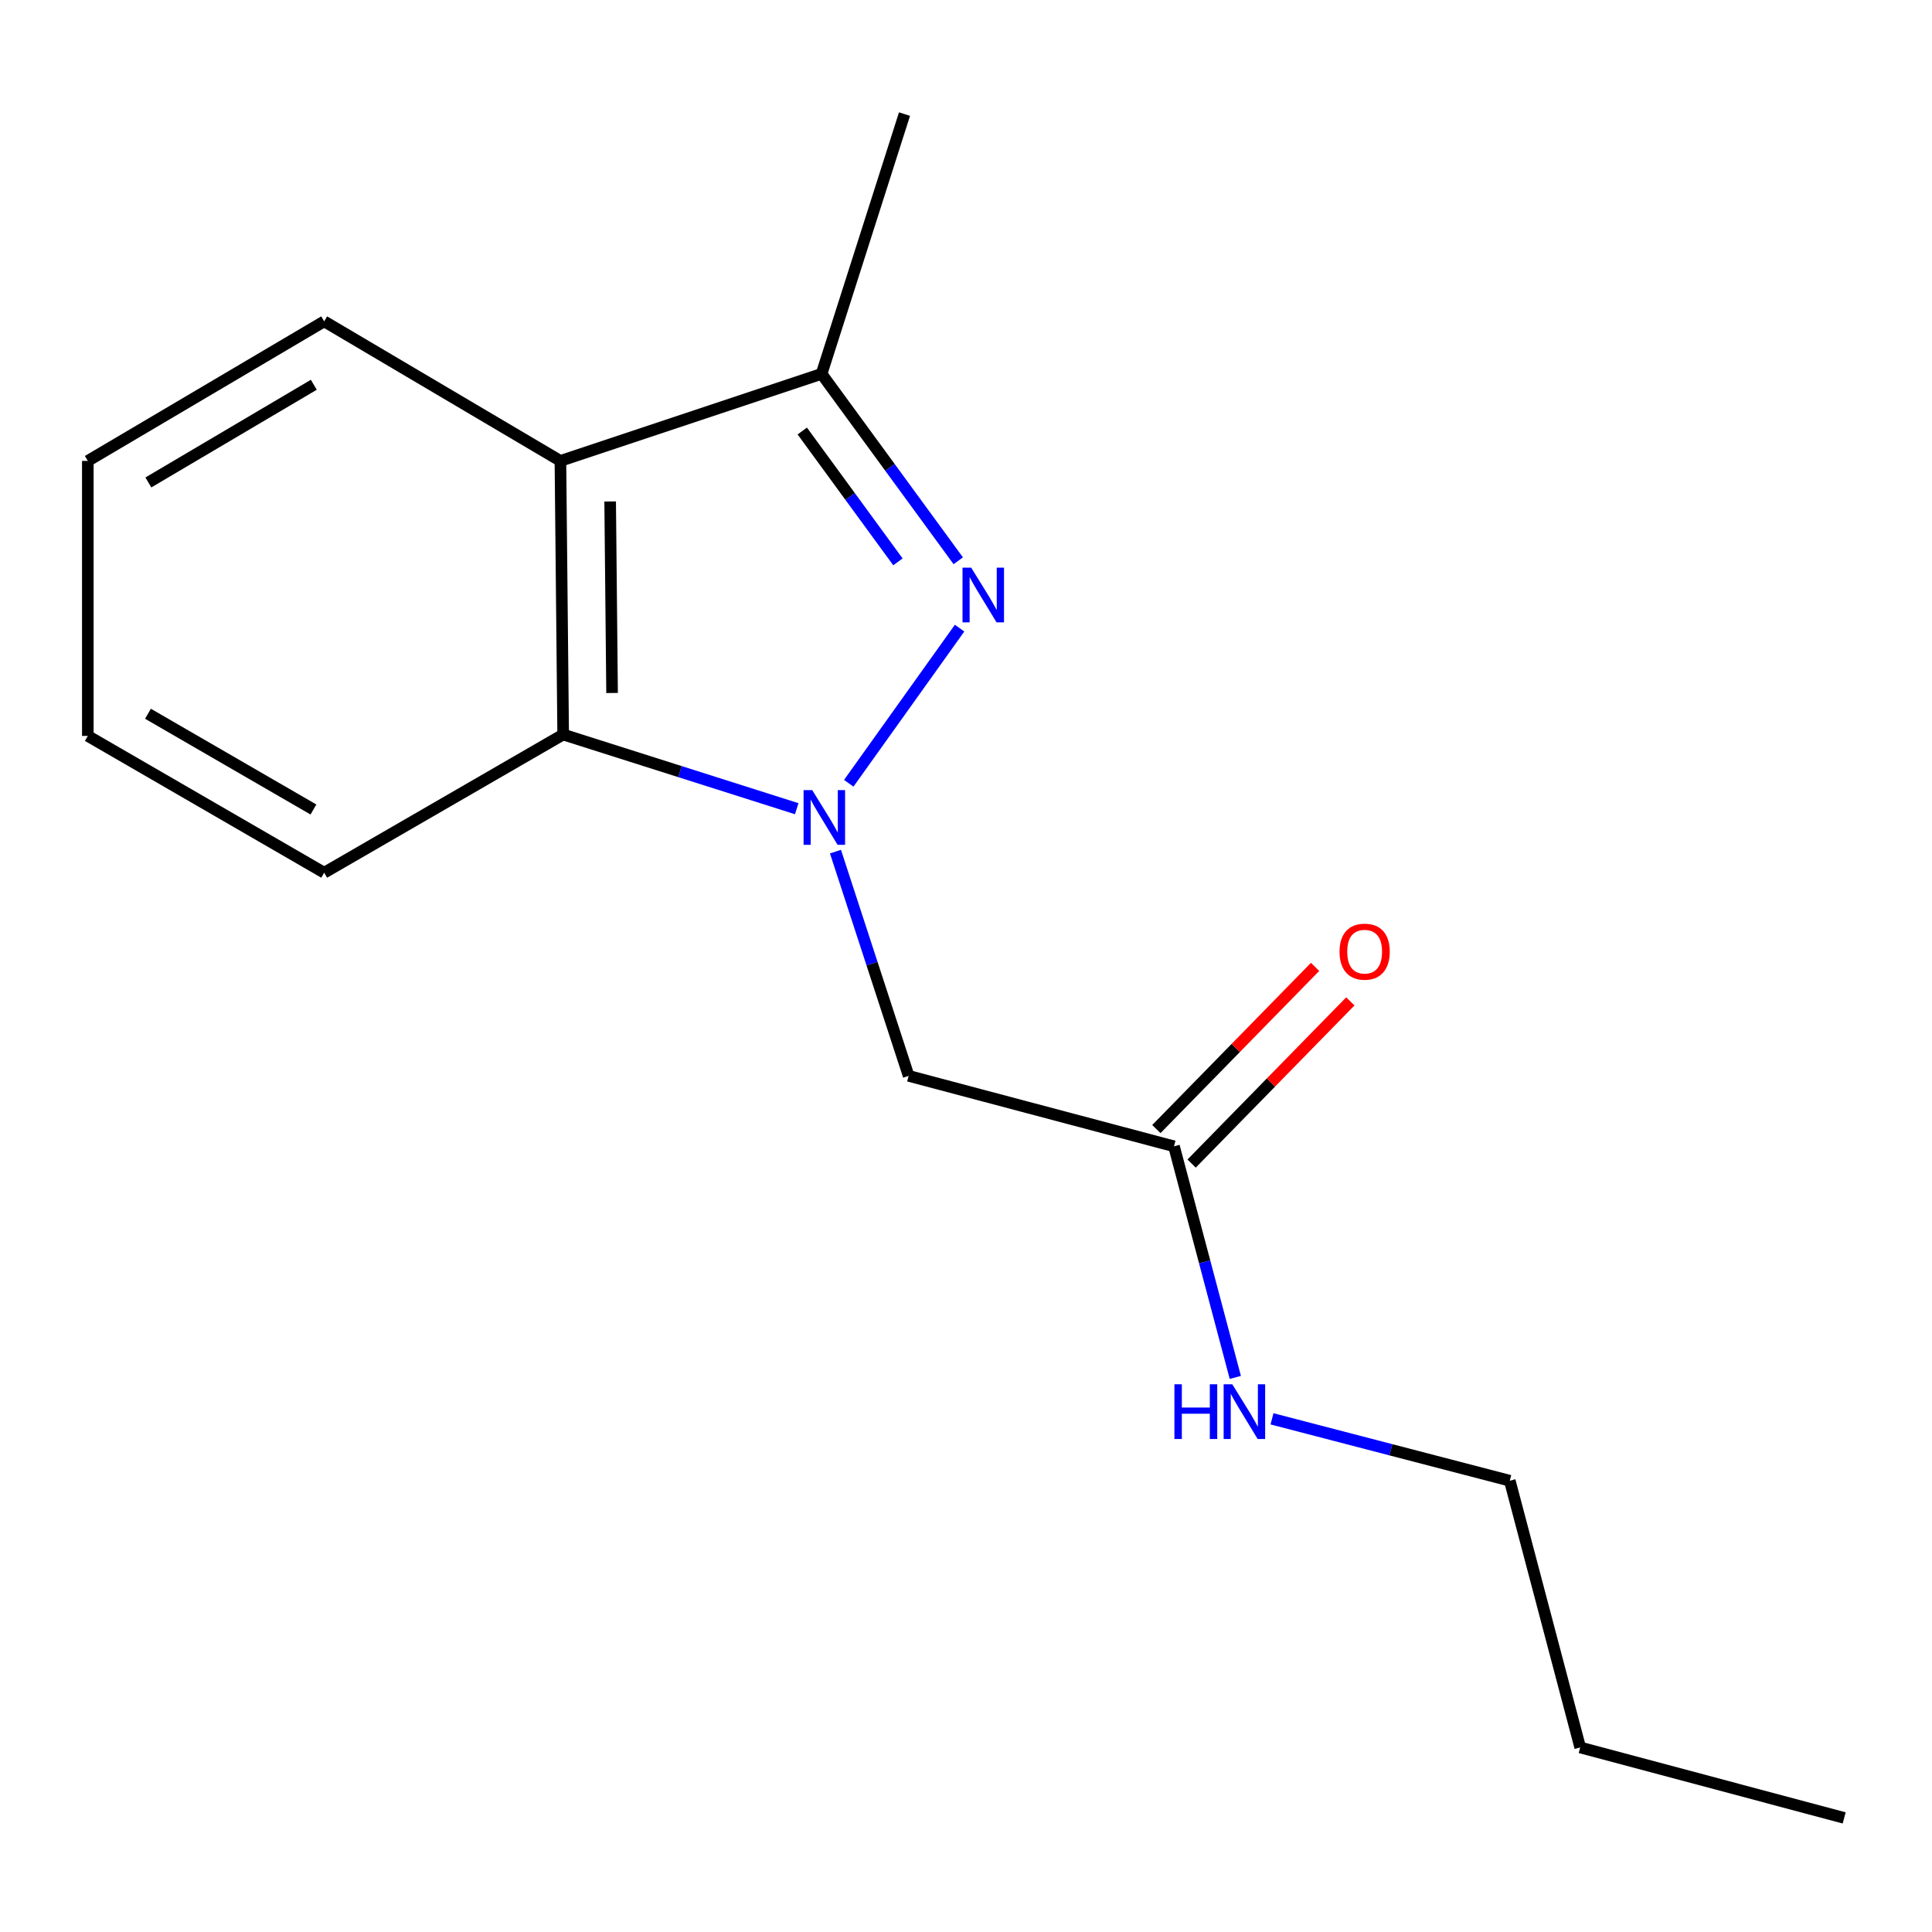 <?xml version='1.0' encoding='iso-8859-1'?>
<svg version='1.1' baseProfile='full'
              xmlns='http://www.w3.org/2000/svg'
                      xmlns:rdkit='http://www.rdkit.org/xml'
                      xmlns:xlink='http://www.w3.org/1999/xlink'
                  xml:space='preserve'
width='1000px' height='1000px' viewBox='0 0 1000 1000'>
<!-- END OF HEADER -->
<rect style='opacity:1.0;fill:#FFFFFF;stroke:none' width='1000' height='1000' x='0' y='0'> </rect>
<path class='bond-0' d='M 439.311,405.424 L 496.681,325.115' style='fill:none;fill-rule:evenodd;stroke:#0000FF;stroke-width:6px;stroke-linecap:butt;stroke-linejoin:miter;stroke-opacity:1' />
<path class='bond-2' d='M 412.382,418.584 L 351.938,399.385' style='fill:none;fill-rule:evenodd;stroke:#0000FF;stroke-width:6px;stroke-linecap:butt;stroke-linejoin:miter;stroke-opacity:1' />
<path class='bond-2' d='M 351.938,399.385 L 291.493,380.186' style='fill:none;fill-rule:evenodd;stroke:#000000;stroke-width:6px;stroke-linecap:butt;stroke-linejoin:miter;stroke-opacity:1' />
<path class='bond-4' d='M 432.437,440.799 L 451.375,498.832' style='fill:none;fill-rule:evenodd;stroke:#0000FF;stroke-width:6px;stroke-linecap:butt;stroke-linejoin:miter;stroke-opacity:1' />
<path class='bond-4' d='M 451.375,498.832 L 470.313,556.864' style='fill:none;fill-rule:evenodd;stroke:#000000;stroke-width:6px;stroke-linecap:butt;stroke-linejoin:miter;stroke-opacity:1' />
<path class='bond-1' d='M 495.991,290.256 L 460.62,241.882' style='fill:none;fill-rule:evenodd;stroke:#0000FF;stroke-width:6px;stroke-linecap:butt;stroke-linejoin:miter;stroke-opacity:1' />
<path class='bond-1' d='M 460.62,241.882 L 425.249,193.509' style='fill:none;fill-rule:evenodd;stroke:#000000;stroke-width:6px;stroke-linecap:butt;stroke-linejoin:miter;stroke-opacity:1' />
<path class='bond-1' d='M 464.77,290.814 L 440.01,256.952' style='fill:none;fill-rule:evenodd;stroke:#0000FF;stroke-width:6px;stroke-linecap:butt;stroke-linejoin:miter;stroke-opacity:1' />
<path class='bond-1' d='M 440.01,256.952 L 415.251,223.091' style='fill:none;fill-rule:evenodd;stroke:#000000;stroke-width:6px;stroke-linecap:butt;stroke-linejoin:miter;stroke-opacity:1' />
<path class='bond-9' d='M 425.249,193.509 L 468.171,59.057' style='fill:none;fill-rule:evenodd;stroke:#000000;stroke-width:6px;stroke-linecap:butt;stroke-linejoin:miter;stroke-opacity:1' />
<path class='bond-16' d='M 425.249,193.509 L 290.074,238.572' style='fill:none;fill-rule:evenodd;stroke:#000000;stroke-width:6px;stroke-linecap:butt;stroke-linejoin:miter;stroke-opacity:1' />
<path class='bond-3' d='M 291.493,380.186 L 290.074,238.572' style='fill:none;fill-rule:evenodd;stroke:#000000;stroke-width:6px;stroke-linecap:butt;stroke-linejoin:miter;stroke-opacity:1' />
<path class='bond-3' d='M 316.81,358.689 L 315.817,259.558' style='fill:none;fill-rule:evenodd;stroke:#000000;stroke-width:6px;stroke-linecap:butt;stroke-linejoin:miter;stroke-opacity:1' />
<path class='bond-10' d='M 291.493,380.186 L 167.793,451.717' style='fill:none;fill-rule:evenodd;stroke:#000000;stroke-width:6px;stroke-linecap:butt;stroke-linejoin:miter;stroke-opacity:1' />
<path class='bond-8' d='M 290.074,238.572 L 167.793,166.332' style='fill:none;fill-rule:evenodd;stroke:#000000;stroke-width:6px;stroke-linecap:butt;stroke-linejoin:miter;stroke-opacity:1' />
<path class='bond-5' d='M 470.313,556.864 L 607.658,593.332' style='fill:none;fill-rule:evenodd;stroke:#000000;stroke-width:6px;stroke-linecap:butt;stroke-linejoin:miter;stroke-opacity:1' />
<path class='bond-6' d='M 616.781,602.26 L 657.858,560.287' style='fill:none;fill-rule:evenodd;stroke:#000000;stroke-width:6px;stroke-linecap:butt;stroke-linejoin:miter;stroke-opacity:1' />
<path class='bond-6' d='M 657.858,560.287 L 698.934,518.314' style='fill:none;fill-rule:evenodd;stroke:#FF0000;stroke-width:6px;stroke-linecap:butt;stroke-linejoin:miter;stroke-opacity:1' />
<path class='bond-6' d='M 598.534,584.403 L 639.61,542.43' style='fill:none;fill-rule:evenodd;stroke:#000000;stroke-width:6px;stroke-linecap:butt;stroke-linejoin:miter;stroke-opacity:1' />
<path class='bond-6' d='M 639.61,542.43 L 680.686,500.456' style='fill:none;fill-rule:evenodd;stroke:#FF0000;stroke-width:6px;stroke-linecap:butt;stroke-linejoin:miter;stroke-opacity:1' />
<path class='bond-7' d='M 607.658,593.332 L 623.527,653.141' style='fill:none;fill-rule:evenodd;stroke:#000000;stroke-width:6px;stroke-linecap:butt;stroke-linejoin:miter;stroke-opacity:1' />
<path class='bond-7' d='M 623.527,653.141 L 639.397,712.951' style='fill:none;fill-rule:evenodd;stroke:#0000FF;stroke-width:6px;stroke-linecap:butt;stroke-linejoin:miter;stroke-opacity:1' />
<path class='bond-11' d='M 658.385,734.382 L 719.921,750.402' style='fill:none;fill-rule:evenodd;stroke:#0000FF;stroke-width:6px;stroke-linecap:butt;stroke-linejoin:miter;stroke-opacity:1' />
<path class='bond-11' d='M 719.921,750.402 L 781.456,766.421' style='fill:none;fill-rule:evenodd;stroke:#000000;stroke-width:6px;stroke-linecap:butt;stroke-linejoin:miter;stroke-opacity:1' />
<path class='bond-17' d='M 167.793,166.332 L 45.455,238.572' style='fill:none;fill-rule:evenodd;stroke:#000000;stroke-width:6px;stroke-linecap:butt;stroke-linejoin:miter;stroke-opacity:1' />
<path class='bond-17' d='M 162.424,199.153 L 76.787,249.721' style='fill:none;fill-rule:evenodd;stroke:#000000;stroke-width:6px;stroke-linecap:butt;stroke-linejoin:miter;stroke-opacity:1' />
<path class='bond-14' d='M 167.793,451.717 L 45.455,380.91' style='fill:none;fill-rule:evenodd;stroke:#000000;stroke-width:6px;stroke-linecap:butt;stroke-linejoin:miter;stroke-opacity:1' />
<path class='bond-14' d='M 162.232,418.999 L 76.595,369.434' style='fill:none;fill-rule:evenodd;stroke:#000000;stroke-width:6px;stroke-linecap:butt;stroke-linejoin:miter;stroke-opacity:1' />
<path class='bond-12' d='M 781.456,766.421 L 817.909,904.475' style='fill:none;fill-rule:evenodd;stroke:#000000;stroke-width:6px;stroke-linecap:butt;stroke-linejoin:miter;stroke-opacity:1' />
<path class='bond-15' d='M 817.909,904.475 L 954.545,940.943' style='fill:none;fill-rule:evenodd;stroke:#000000;stroke-width:6px;stroke-linecap:butt;stroke-linejoin:miter;stroke-opacity:1' />
<path class='bond-13' d='M 45.455,238.572 L 45.455,380.91' style='fill:none;fill-rule:evenodd;stroke:#000000;stroke-width:6px;stroke-linecap:butt;stroke-linejoin:miter;stroke-opacity:1' />
<path  class='atom-0' d='M 420.408 408.962
L 429.688 423.962
Q 430.608 425.442, 432.088 428.122
Q 433.568 430.802, 433.648 430.962
L 433.648 408.962
L 437.408 408.962
L 437.408 437.282
L 433.528 437.282
L 423.568 420.882
Q 422.408 418.962, 421.168 416.762
Q 419.968 414.562, 419.608 413.882
L 419.608 437.282
L 415.928 437.282
L 415.928 408.962
L 420.408 408.962
' fill='#0000FF'/>
<path  class='atom-1' d='M 502.676 293.801
L 511.956 308.801
Q 512.876 310.281, 514.356 312.961
Q 515.836 315.641, 515.916 315.801
L 515.916 293.801
L 519.676 293.801
L 519.676 322.121
L 515.796 322.121
L 505.836 305.721
Q 504.676 303.801, 503.436 301.601
Q 502.236 299.401, 501.876 298.721
L 501.876 322.121
L 498.196 322.121
L 498.196 293.801
L 502.676 293.801
' fill='#0000FF'/>
<path  class='atom-7' d='M 693.337 492.577
Q 693.337 485.777, 696.697 481.977
Q 700.057 478.177, 706.337 478.177
Q 712.617 478.177, 715.977 481.977
Q 719.337 485.777, 719.337 492.577
Q 719.337 499.457, 715.937 503.377
Q 712.537 507.257, 706.337 507.257
Q 700.097 507.257, 696.697 503.377
Q 693.337 499.497, 693.337 492.577
M 706.337 504.057
Q 710.657 504.057, 712.977 501.177
Q 715.337 498.257, 715.337 492.577
Q 715.337 487.017, 712.977 484.217
Q 710.657 481.377, 706.337 481.377
Q 702.017 481.377, 699.657 484.177
Q 697.337 486.977, 697.337 492.577
Q 697.337 498.297, 699.657 501.177
Q 702.017 504.057, 706.337 504.057
' fill='#FF0000'/>
<path  class='atom-8' d='M 607.877 716.503
L 611.717 716.503
L 611.717 728.543
L 626.197 728.543
L 626.197 716.503
L 630.037 716.503
L 630.037 744.823
L 626.197 744.823
L 626.197 731.743
L 611.717 731.743
L 611.717 744.823
L 607.877 744.823
L 607.877 716.503
' fill='#0000FF'/>
<path  class='atom-8' d='M 637.837 716.503
L 647.117 731.503
Q 648.037 732.983, 649.517 735.663
Q 650.997 738.343, 651.077 738.503
L 651.077 716.503
L 654.837 716.503
L 654.837 744.823
L 650.957 744.823
L 640.997 728.423
Q 639.837 726.503, 638.597 724.303
Q 637.397 722.103, 637.037 721.423
L 637.037 744.823
L 633.357 744.823
L 633.357 716.503
L 637.837 716.503
' fill='#0000FF'/>
</svg>
